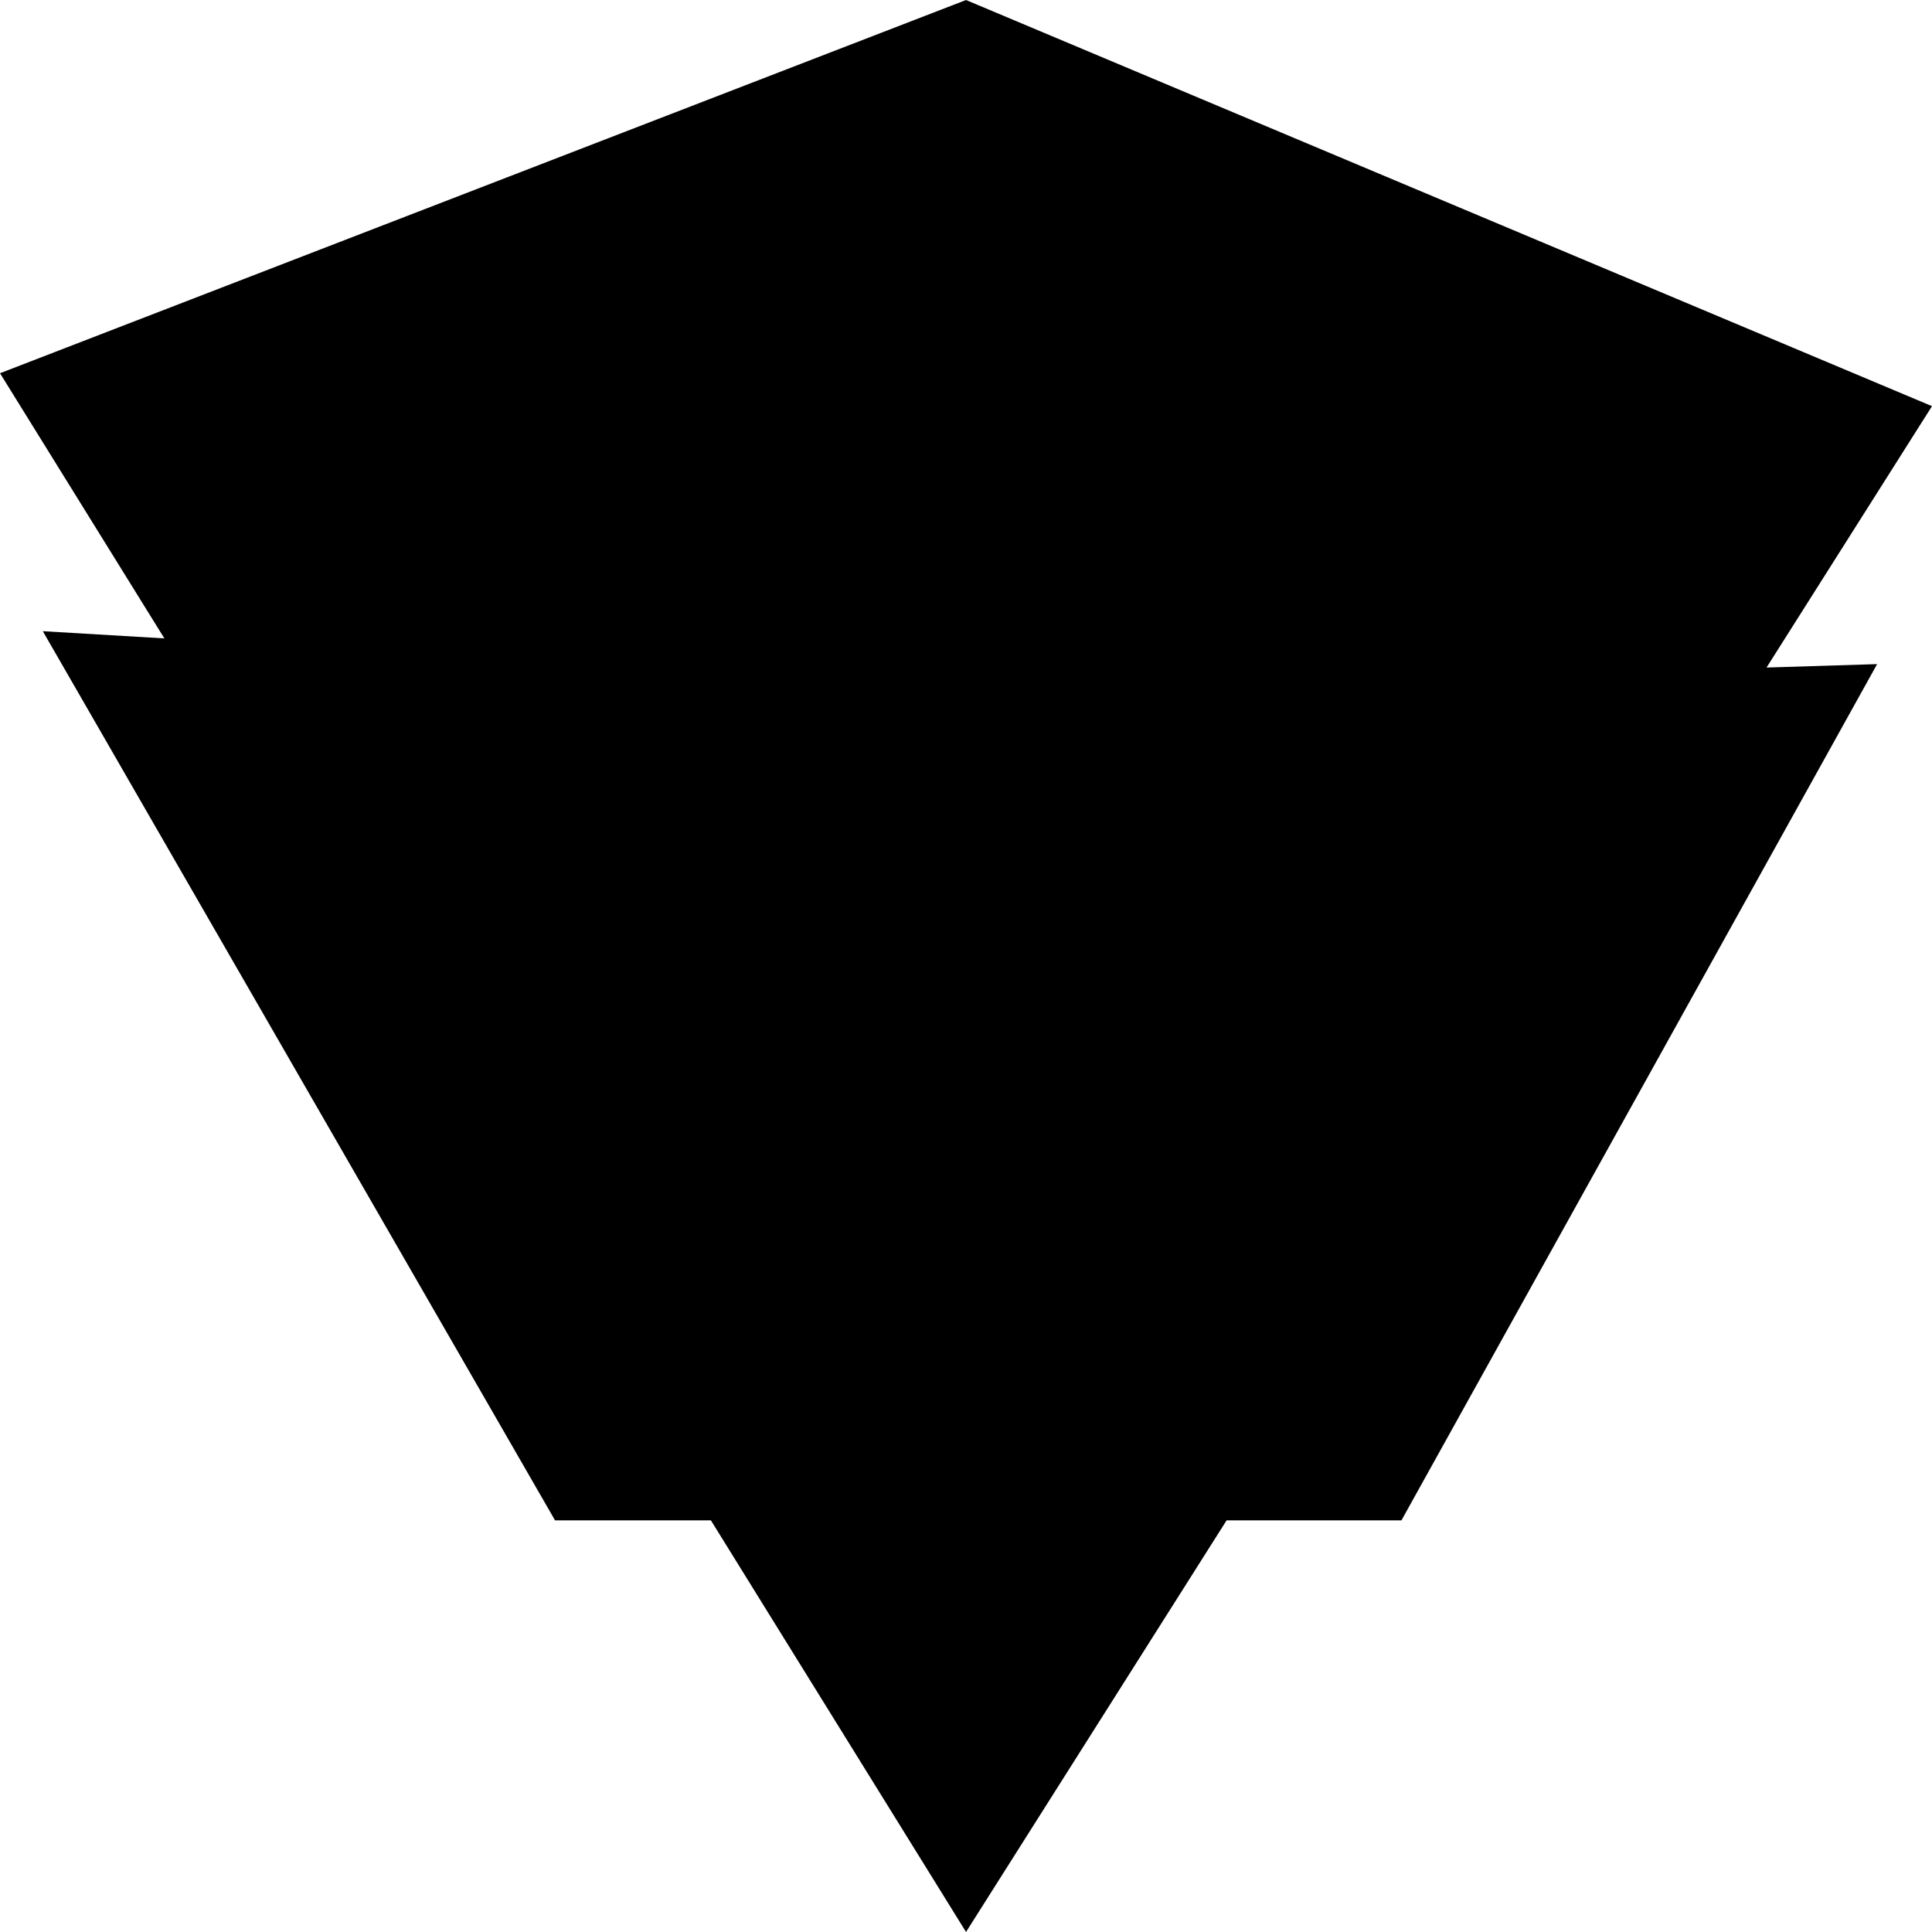 <?xml version="1.0" encoding="iso-8859-1"?>
<!-- Uploaded to: SVG Repo, www.svgrepo.com, Generator: SVG Repo Mixer Tools -->
<!DOCTYPE svg PUBLIC "-//W3C//DTD SVG 1.1//EN" "http://www.w3.org/Graphics/SVG/1.1/DTD/svg11.dtd">
<svg fill="#000000" version="1.1" id="Capa_1" xmlns="http://www.w3.org/2000/svg" xmlns:xlink="http://www.w3.org/1999/xlink" 
	 width="800px" height="800px" viewBox="0 0 360.738 360.737"
	 xml:space="preserve">
<g>
	<g>
		<polygon points="180.373,0.003 0,69.688 30.691,119.198 7.993,117.853 103.634,283.873 132.736,283.873 180.373,360.734 
			229.029,283.873 261.677,283.873 350.488,124.002 329.843,124.641 360.738,75.837 		"/>
	</g>
</g>
</svg>